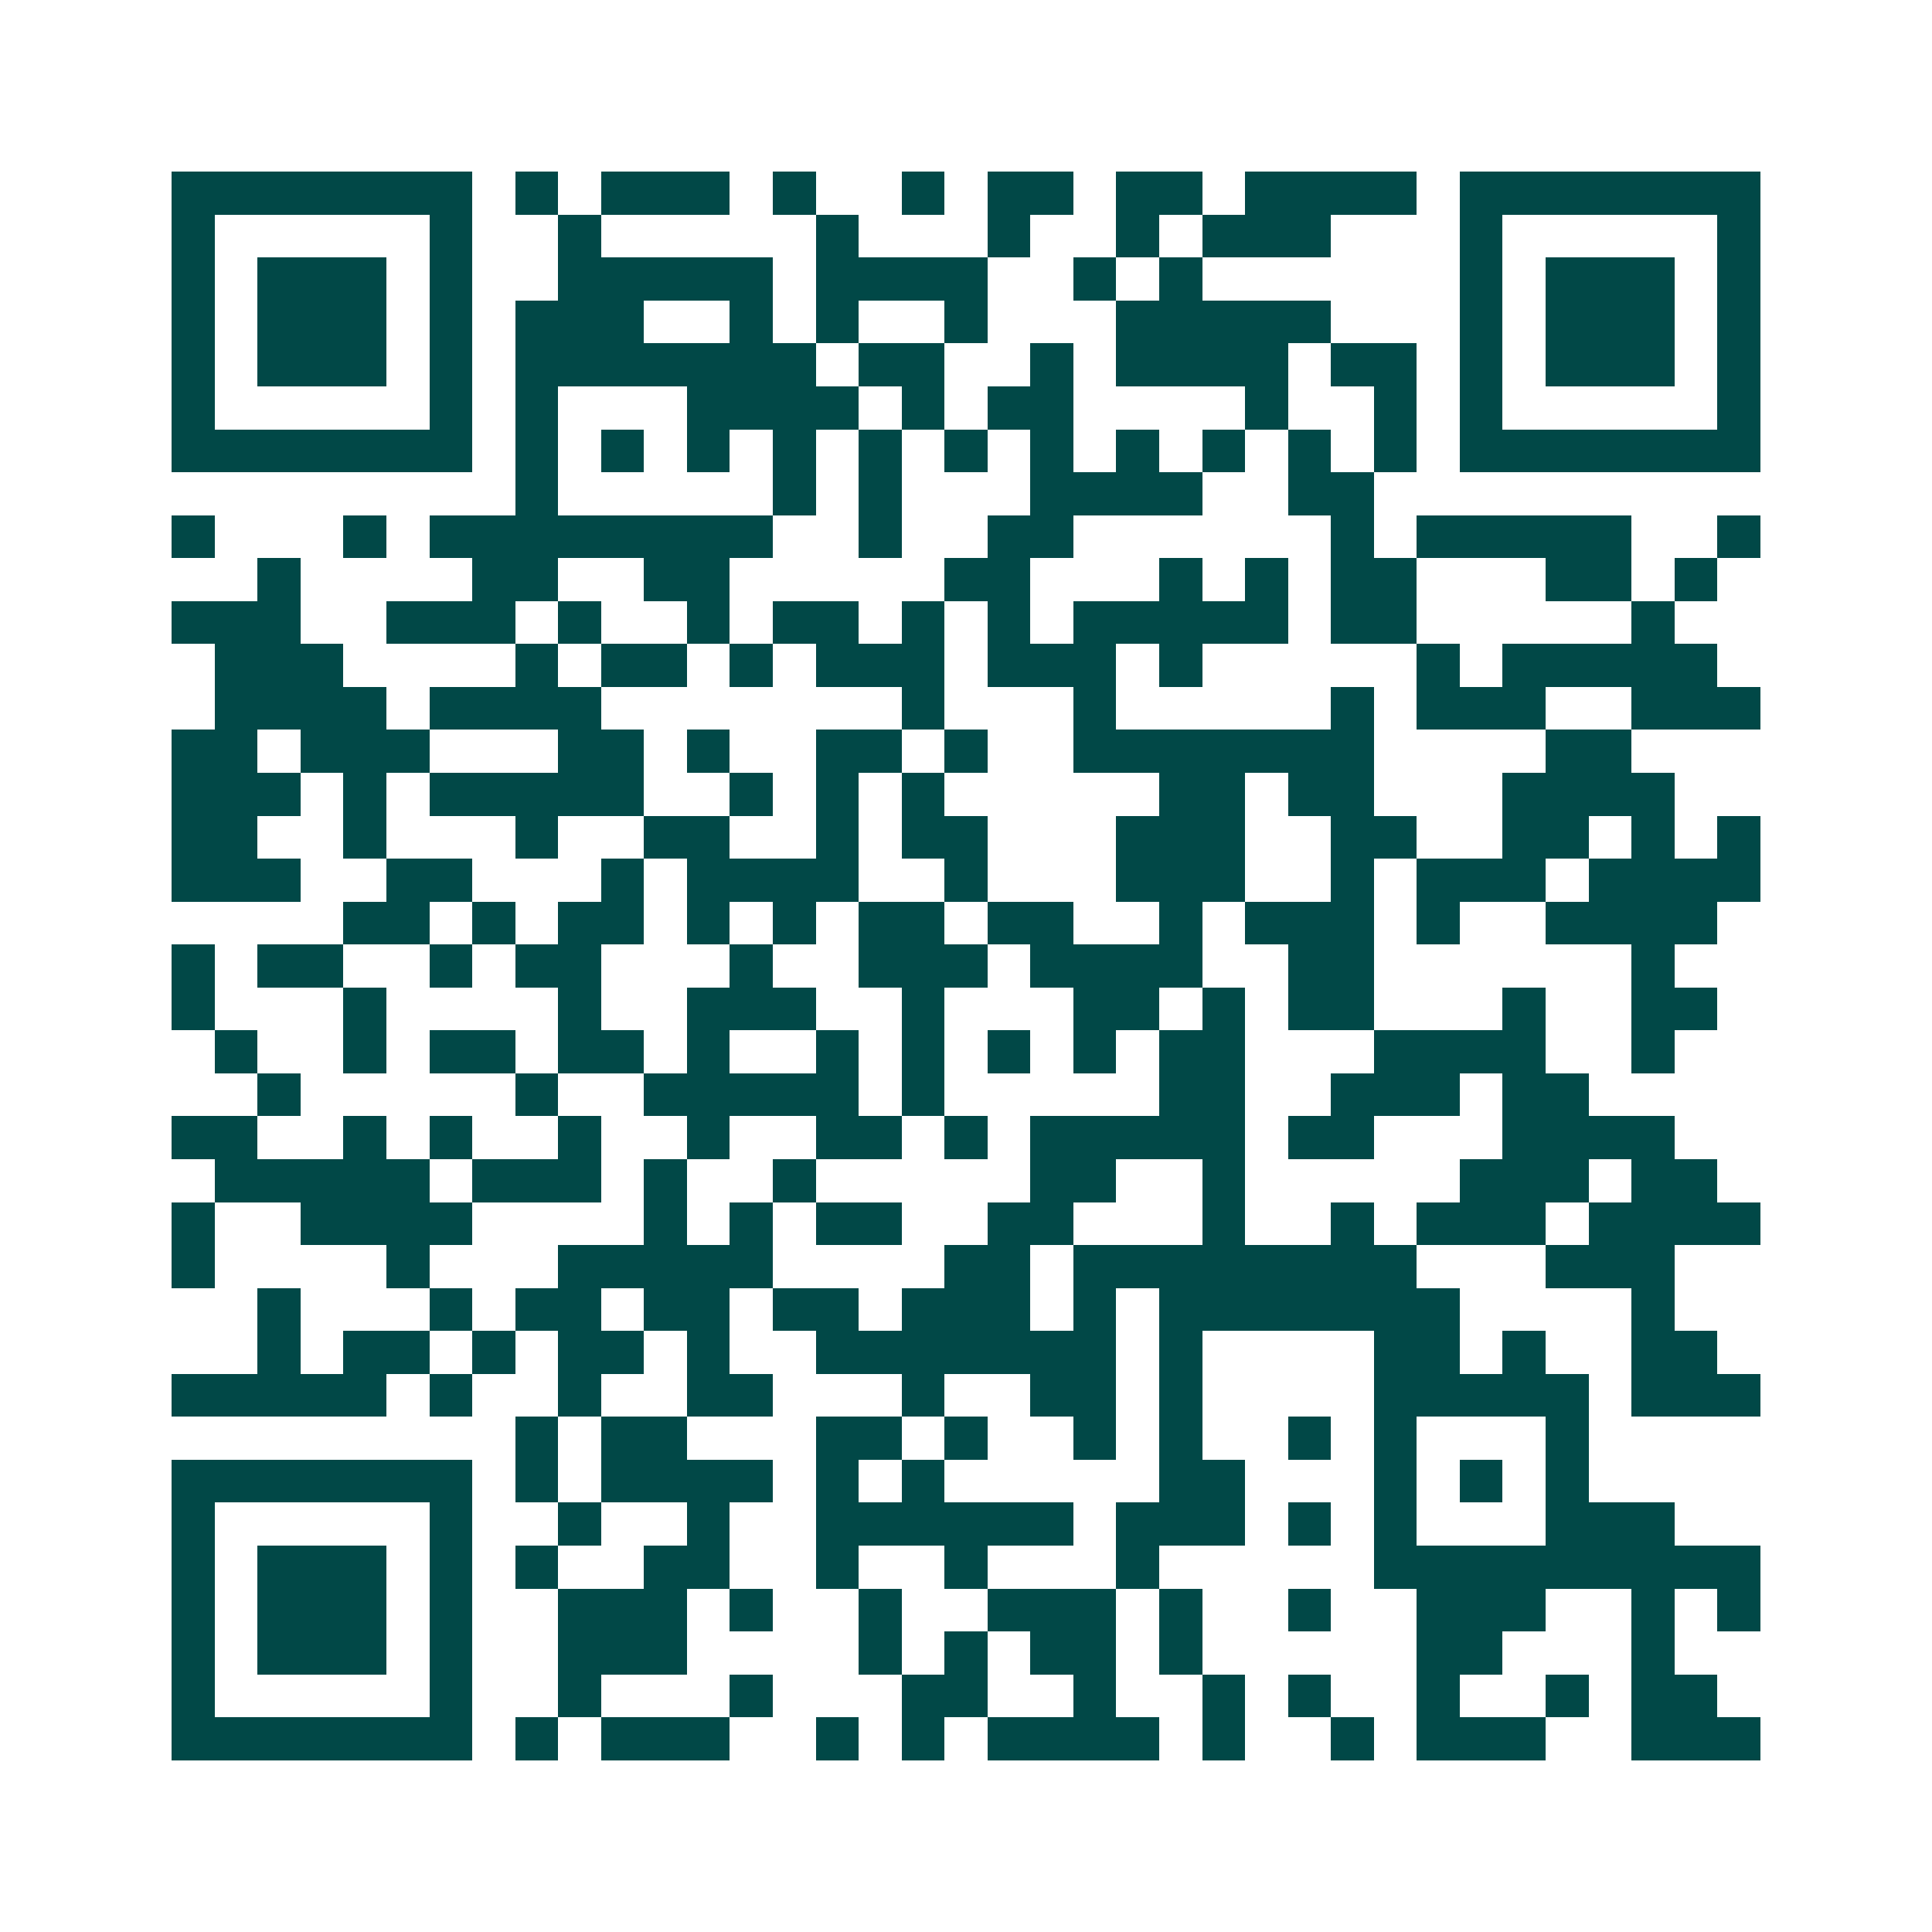 <svg xmlns="http://www.w3.org/2000/svg" width="200" height="200" viewBox="0 0 45 45" shape-rendering="crispEdges"><path fill="#ffffff" d="M0 0h45v45H0z"/><path stroke="#014847" d="M4 4.5h7m1 0h1m1 0h3m1 0h1m2 0h1m1 0h2m1 0h2m1 0h4m1 0h7M4 5.5h1m5 0h1m2 0h1m5 0h1m3 0h1m2 0h1m1 0h3m3 0h1m5 0h1M4 6.5h1m1 0h3m1 0h1m2 0h5m1 0h4m2 0h1m1 0h1m6 0h1m1 0h3m1 0h1M4 7.5h1m1 0h3m1 0h1m1 0h3m2 0h1m1 0h1m2 0h1m3 0h5m3 0h1m1 0h3m1 0h1M4 8.5h1m1 0h3m1 0h1m1 0h7m1 0h2m2 0h1m1 0h4m1 0h2m1 0h1m1 0h3m1 0h1M4 9.5h1m5 0h1m1 0h1m3 0h4m1 0h1m1 0h2m4 0h1m2 0h1m1 0h1m5 0h1M4 10.5h7m1 0h1m1 0h1m1 0h1m1 0h1m1 0h1m1 0h1m1 0h1m1 0h1m1 0h1m1 0h1m1 0h1m1 0h7M12 11.5h1m5 0h1m1 0h1m3 0h4m2 0h2M4 12.5h1m3 0h1m1 0h8m2 0h1m2 0h2m6 0h1m1 0h5m2 0h1M6 13.5h1m4 0h2m2 0h2m5 0h2m3 0h1m1 0h1m1 0h2m3 0h2m1 0h1M4 14.5h3m2 0h3m1 0h1m2 0h1m1 0h2m1 0h1m1 0h1m1 0h5m1 0h2m5 0h1M5 15.5h3m4 0h1m1 0h2m1 0h1m1 0h3m1 0h3m1 0h1m5 0h1m1 0h5M5 16.5h4m1 0h4m7 0h1m3 0h1m5 0h1m1 0h3m2 0h3M4 17.5h2m1 0h3m3 0h2m1 0h1m2 0h2m1 0h1m2 0h7m4 0h2M4 18.5h3m1 0h1m1 0h5m2 0h1m1 0h1m1 0h1m5 0h2m1 0h2m3 0h4M4 19.5h2m2 0h1m3 0h1m2 0h2m2 0h1m1 0h2m3 0h3m2 0h2m2 0h2m1 0h1m1 0h1M4 20.5h3m2 0h2m3 0h1m1 0h4m2 0h1m3 0h3m2 0h1m1 0h3m1 0h4M8 21.5h2m1 0h1m1 0h2m1 0h1m1 0h1m1 0h2m1 0h2m2 0h1m1 0h3m1 0h1m2 0h4M4 22.5h1m1 0h2m2 0h1m1 0h2m3 0h1m2 0h3m1 0h4m2 0h2m6 0h1M4 23.5h1m3 0h1m4 0h1m2 0h3m2 0h1m3 0h2m1 0h1m1 0h2m3 0h1m2 0h2M5 24.5h1m2 0h1m1 0h2m1 0h2m1 0h1m2 0h1m1 0h1m1 0h1m1 0h1m1 0h2m3 0h4m2 0h1M6 25.5h1m5 0h1m2 0h5m1 0h1m5 0h2m2 0h3m1 0h2M4 26.5h2m2 0h1m1 0h1m2 0h1m2 0h1m2 0h2m1 0h1m1 0h5m1 0h2m3 0h4M5 27.5h5m1 0h3m1 0h1m2 0h1m5 0h2m2 0h1m5 0h3m1 0h2M4 28.5h1m2 0h4m4 0h1m1 0h1m1 0h2m2 0h2m3 0h1m2 0h1m1 0h3m1 0h4M4 29.5h1m4 0h1m3 0h5m4 0h2m1 0h8m3 0h3M6 30.5h1m3 0h1m1 0h2m1 0h2m1 0h2m1 0h3m1 0h1m1 0h7m4 0h1M6 31.5h1m1 0h2m1 0h1m1 0h2m1 0h1m2 0h7m1 0h1m4 0h2m1 0h1m2 0h2M4 32.5h5m1 0h1m2 0h1m2 0h2m3 0h1m2 0h2m1 0h1m4 0h5m1 0h3M12 33.5h1m1 0h2m3 0h2m1 0h1m2 0h1m1 0h1m2 0h1m1 0h1m3 0h1M4 34.5h7m1 0h1m1 0h4m1 0h1m1 0h1m5 0h2m3 0h1m1 0h1m1 0h1M4 35.5h1m5 0h1m2 0h1m2 0h1m2 0h6m1 0h3m1 0h1m1 0h1m3 0h3M4 36.5h1m1 0h3m1 0h1m1 0h1m2 0h2m2 0h1m2 0h1m3 0h1m5 0h9M4 37.5h1m1 0h3m1 0h1m2 0h3m1 0h1m2 0h1m2 0h3m1 0h1m2 0h1m2 0h3m2 0h1m1 0h1M4 38.5h1m1 0h3m1 0h1m2 0h3m4 0h1m1 0h1m1 0h2m1 0h1m5 0h2m3 0h1M4 39.5h1m5 0h1m2 0h1m3 0h1m3 0h2m2 0h1m2 0h1m1 0h1m2 0h1m2 0h1m1 0h2M4 40.5h7m1 0h1m1 0h3m2 0h1m1 0h1m1 0h4m1 0h1m2 0h1m1 0h3m2 0h3"/></svg>
